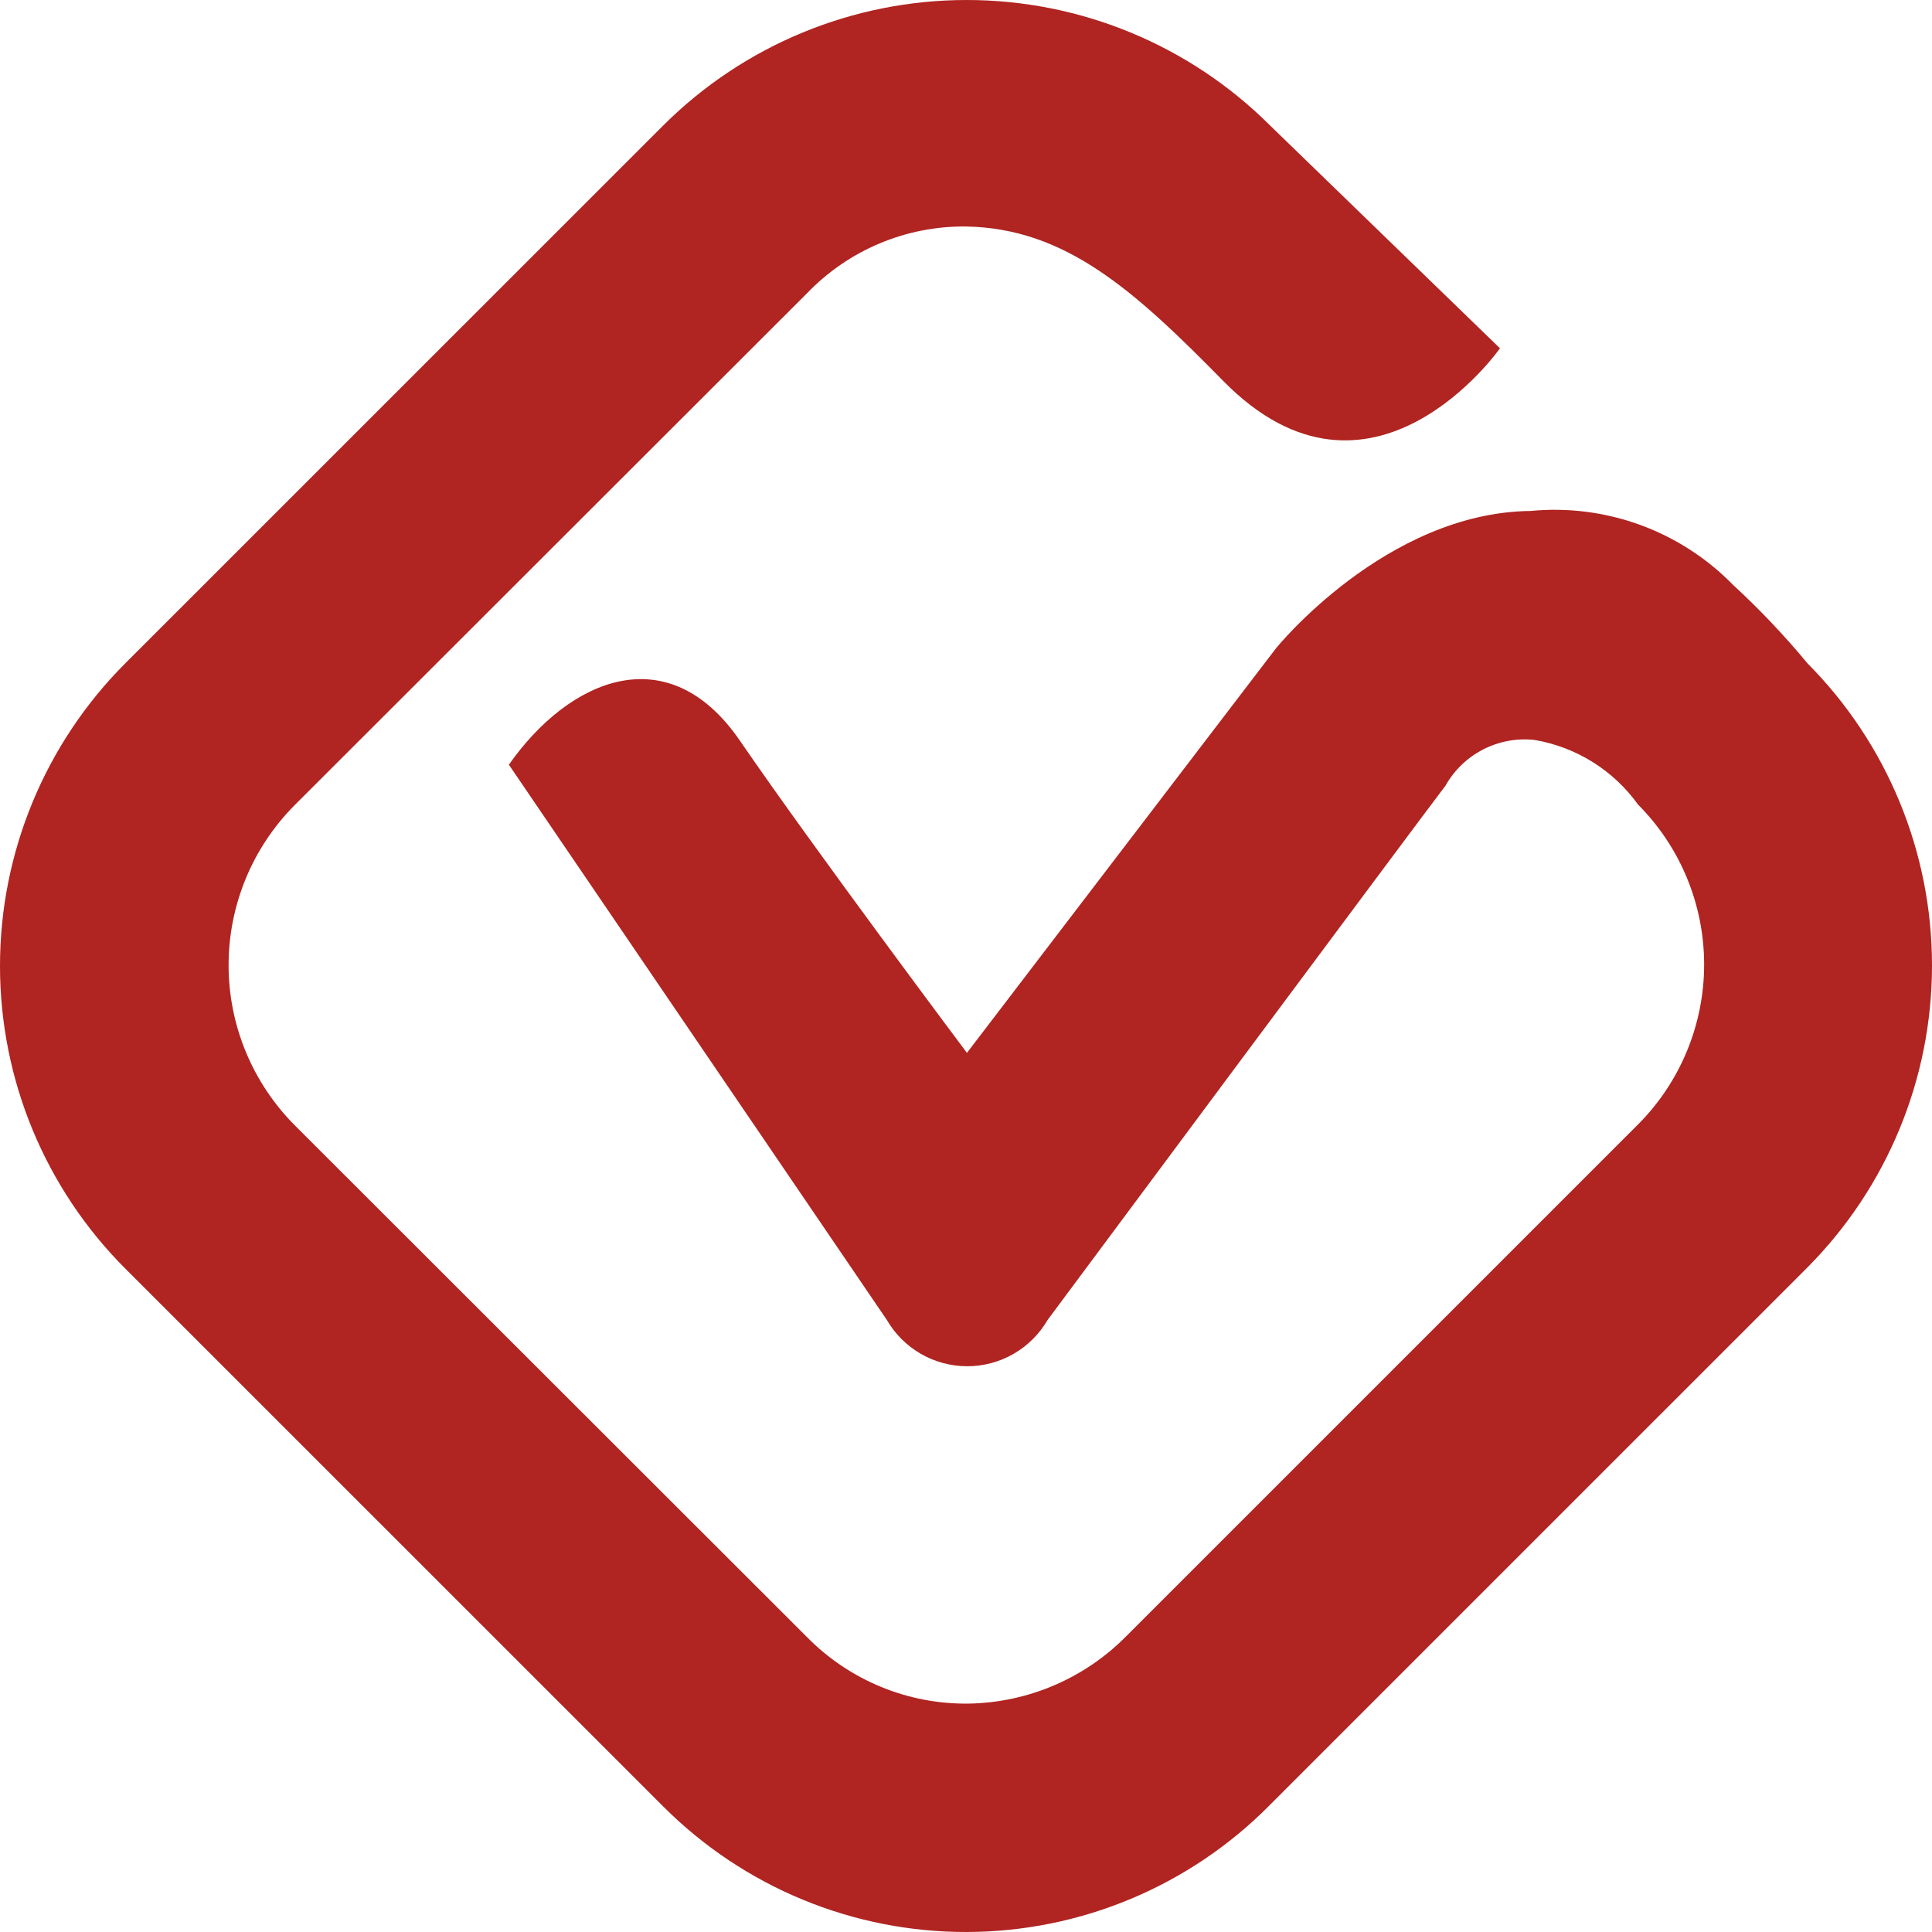 <svg width="120" height="120" viewBox="0 0 120 120" fill="none" xmlns="http://www.w3.org/2000/svg">
<g clip-path="url(#clip0_82_165)">
<path fill-rule="evenodd" clip-rule="evenodd" d="M112.263 41.199C110.833 39.471 109.288 37.843 107.639 36.324C106.02 34.669 104.051 33.398 101.876 32.604C99.702 31.81 97.377 31.514 95.073 31.736C86.072 31.831 79.26 40.26 79.26 40.26L60.058 65.396C60.058 65.396 50.669 52.87 45.974 46.03C41.492 39.469 35.315 42.201 31.608 47.498L55.081 81.981C55.588 82.856 56.317 83.583 57.193 84.089C58.07 84.594 59.064 84.86 60.076 84.86C61.088 84.86 62.082 84.594 62.958 84.089C63.835 83.583 64.563 82.856 65.071 81.981C65.071 81.981 88.437 50.544 89.779 48.804C90.322 47.839 91.136 47.055 92.122 46.549C93.107 46.043 94.219 45.838 95.32 45.96C97.906 46.401 100.214 47.845 101.744 49.976C104.372 52.614 105.847 56.185 105.847 59.908C105.847 63.631 104.372 67.202 101.744 69.839L69.977 101.604C67.385 104.241 63.861 105.753 60.164 105.814C58.302 105.839 56.455 105.487 54.732 104.779C53.01 104.072 51.447 103.025 50.14 101.699L18.302 69.889C15.674 67.248 14.198 63.674 14.198 59.948C14.198 56.223 15.674 52.649 18.302 50.008L50.14 18.201C51.413 16.878 52.944 15.829 54.637 15.118C56.33 14.407 58.151 14.05 59.987 14.068C66.2 14.171 70.471 18.06 75.977 23.661C85.154 33 93.132 21.677 93.132 21.677L93.167 21.635L78.871 7.779C73.871 2.797 67.1 -2.65527e-06 60.04 -2.65527e-06C52.981 -2.65527e-06 46.21 2.797 41.209 7.779L7.783 41.199C2.799 46.186 0 52.947 0 59.998C0 67.048 2.799 73.81 7.783 78.797L41.209 112.217C43.684 114.693 46.623 116.655 49.858 117.991C53.094 119.327 56.561 120.009 60.062 120C63.562 119.99 67.026 119.289 70.254 117.935C73.482 116.582 76.411 114.604 78.871 112.114L112.263 78.723C117.219 73.736 120 66.991 120 59.961C120 52.931 117.219 46.185 112.263 41.199Z" fill="#B02421"/>
</g>
<defs>
<clipPath id="clip0_82_165">
<rect width="120" height="120" fill="white"/>
</clipPath>
</defs>
</svg>
